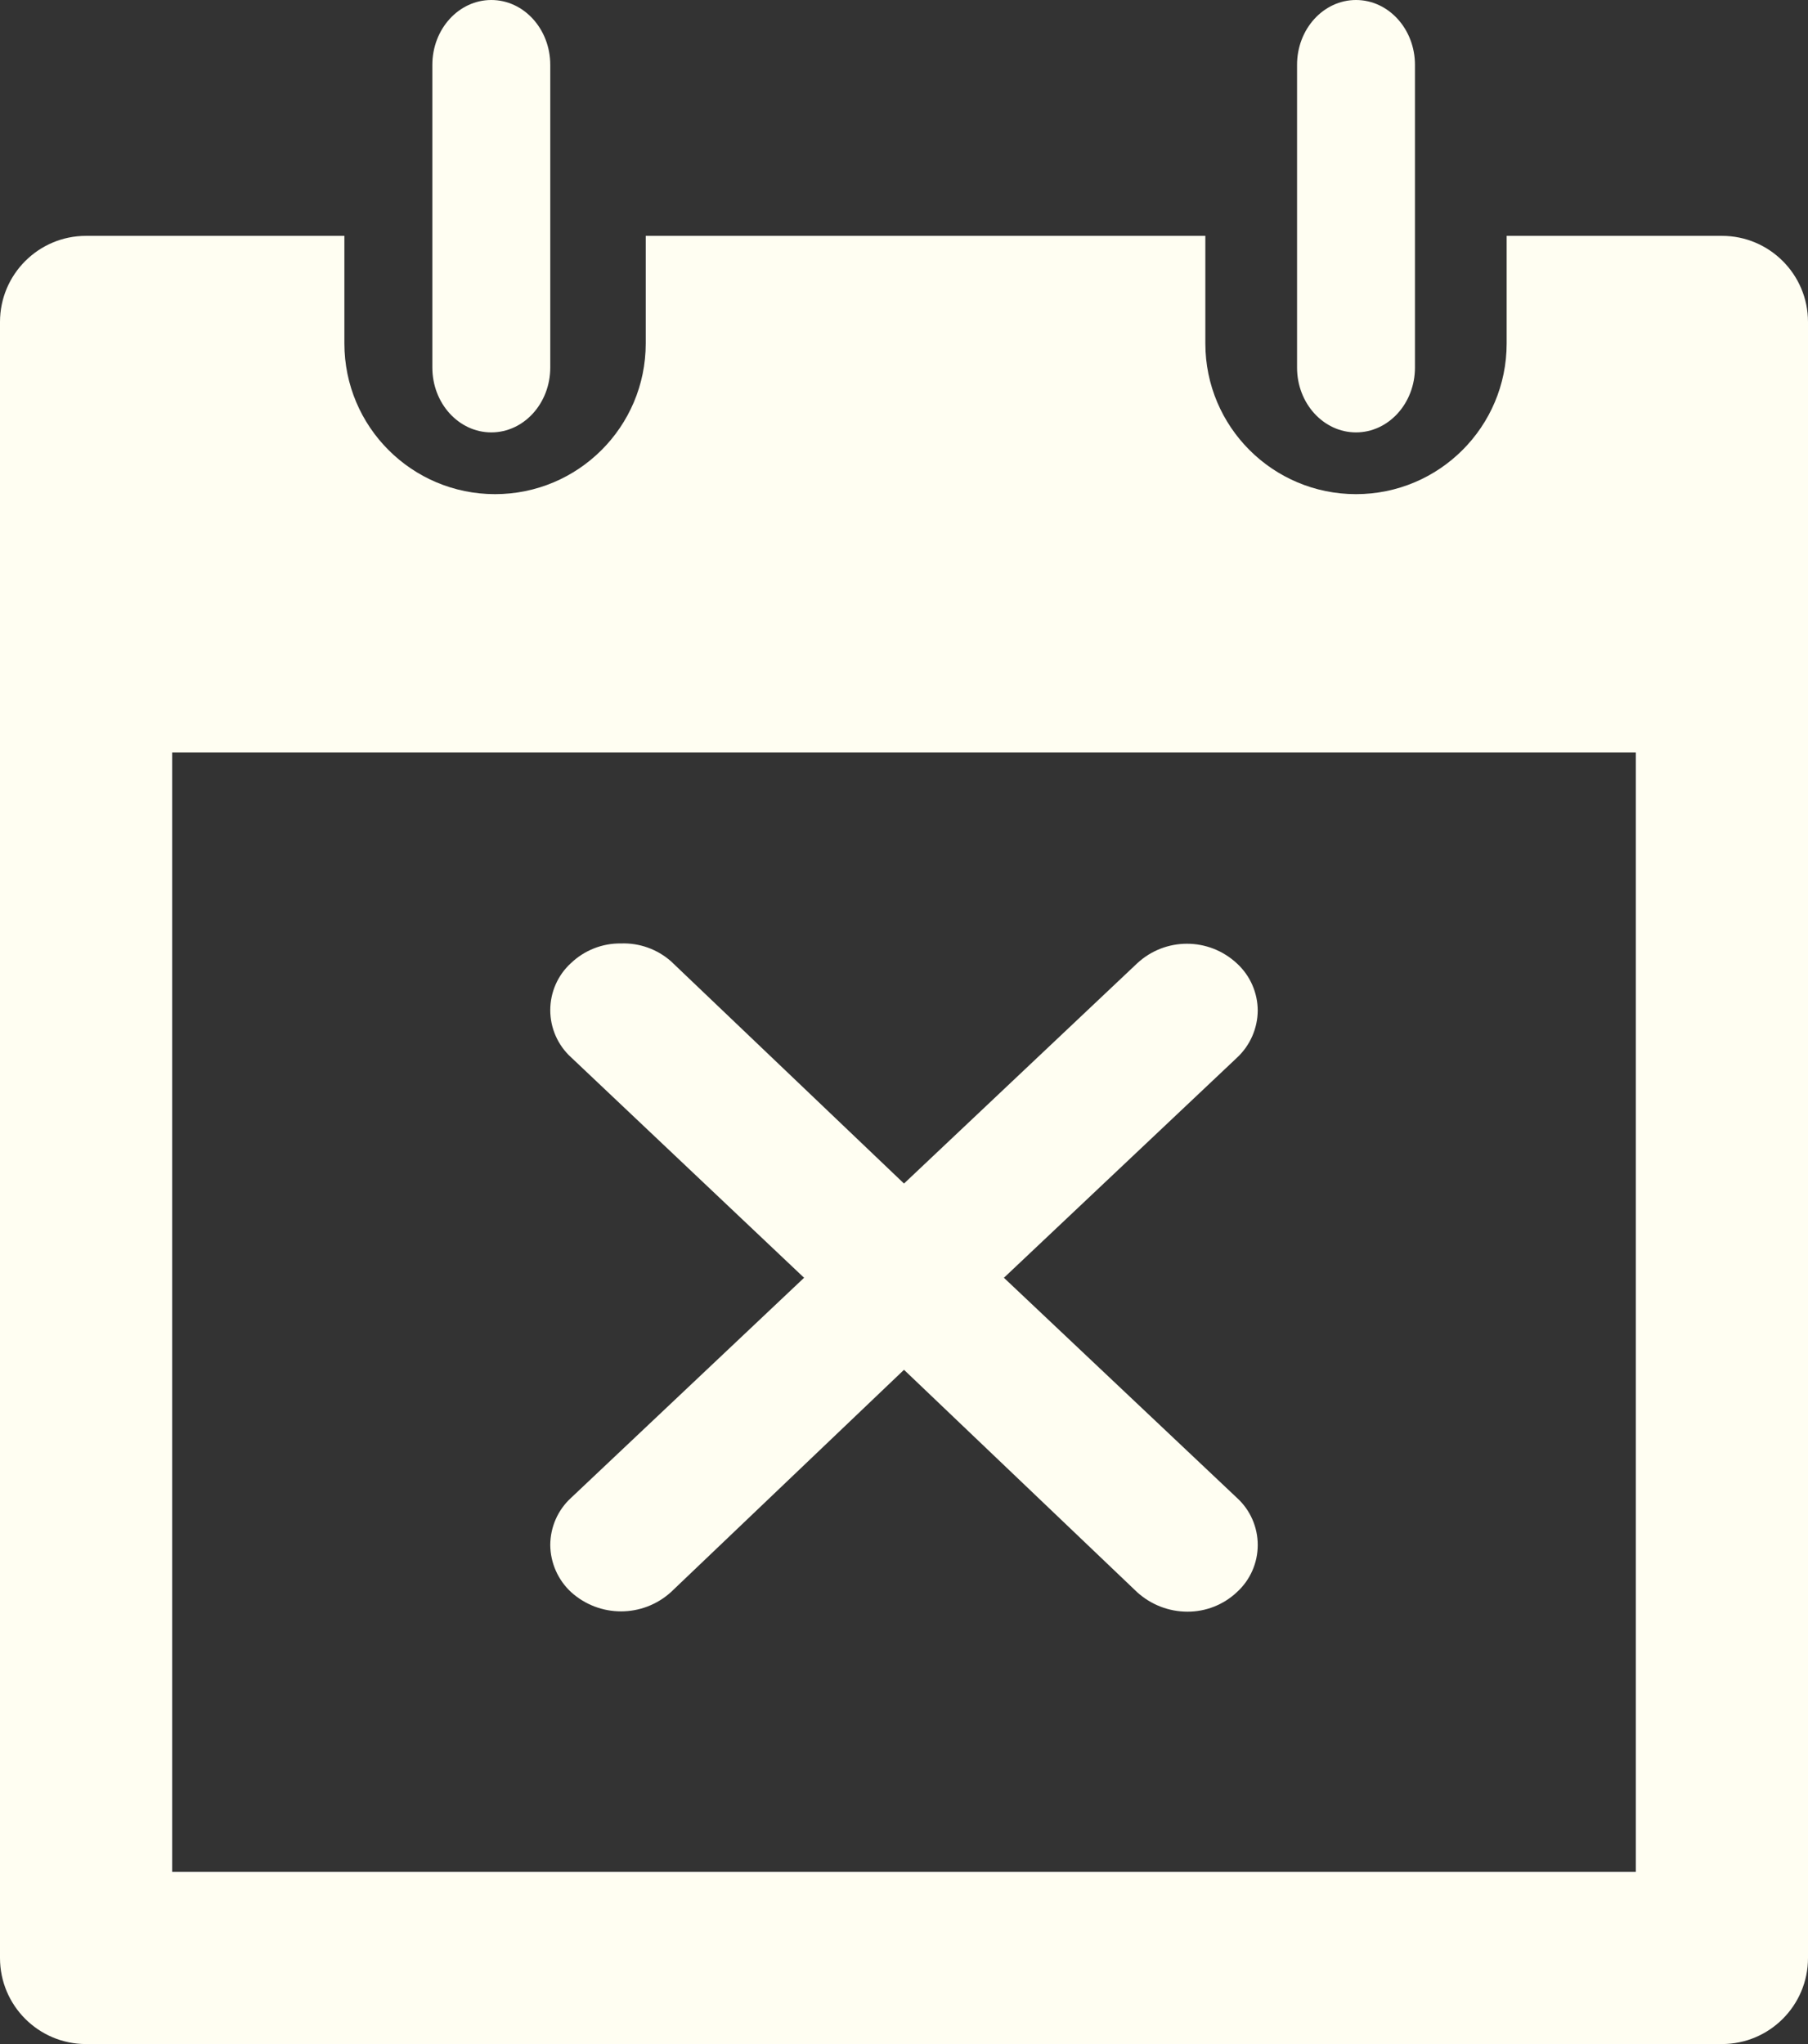<?xml version="1.0" encoding="UTF-8"?>
<svg width="46px" height="52px" viewBox="0 0 46 52" version="1.1" xmlns="http://www.w3.org/2000/svg" xmlns:xlink="http://www.w3.org/1999/xlink">
    <rect x="0" y="0" width="46" height="52" fill="#333333" stroke="none"/>
    <title>Combined Shape</title>
    <g id="Desktop" stroke="none" stroke-width="1" fill="none" fill-rule="evenodd">
        <g id="Home" transform="translate(-273, -2813)" fill="#FFFEF2" fill-rule="nonzero">
            <g id="attend-an-event" transform="translate(140, 2777)">
                <g id="Asset-966" transform="translate(133, 36)">
                    <path d="M8.762,6 L8.762,8.738 C8.762,10.855 10.478,12.571 12.595,12.571 C14.712,12.571 16.429,10.855 16.429,8.738 L16.429,8.738 L16.429,6 L30.667,6 L30.667,8.738 C30.667,10.855 32.383,12.571 34.5,12.571 C36.617,12.571 38.333,10.855 38.333,8.738 L38.333,8.738 L38.333,6 L43.81,6 C45.019,6 46,6.981 46,8.19 L46,8.19 L46,49.81 C46,51.019 45.019,52 43.81,52 L43.81,52 L2.19,52 C0.981,52 0,51.019 0,49.81 L0,49.81 L0,8.19 C0,6.981 0.981,6 2.19,6 L2.19,6 L8.762,6 Z M41.619,19.143 L4.381,19.143 L4.381,47.619 L41.619,47.619 L41.619,19.143 Z M15.8,24.001 C16.266,23.984 16.72,24.146 17.071,24.454 L17.071,24.454 L23,30.109 L28.929,24.51 C29.645,23.841 30.754,23.841 31.471,24.51 C31.807,24.818 31.998,25.253 32,25.709 C31.996,26.165 31.804,26.599 31.471,26.908 L31.471,26.908 L25.542,32.506 L31.471,38.105 C31.808,38.411 32,38.847 32,39.304 C32,39.76 31.808,40.196 31.471,40.502 C31.13,40.824 30.679,41.002 30.211,41 C29.737,41 29.28,40.822 28.929,40.502 L28.929,40.502 L23,34.847 L17.071,40.502 C16.349,41.156 15.252,41.156 14.529,40.502 C14.196,40.193 14.004,39.759 14,39.304 C14.002,38.847 14.193,38.412 14.529,38.105 L14.529,38.105 L20.458,32.506 L14.529,26.897 C14.192,26.59 14,26.154 14,25.698 C14,25.241 14.192,24.805 14.529,24.499 C14.872,24.173 15.328,23.994 15.8,24.001 Z M12.5,0 C13.328,0 14,0.739 14,1.65 L14,1.65 L14,9.35 C14,10.261 13.328,11 12.5,11 C11.672,11 11,10.261 11,9.35 L11,9.35 L11,1.65 C11,0.739 11.672,0 12.5,0 Z M34.5,0 C35.328,0 36,0.739 36,1.65 L36,1.65 L36,9.35 C36,10.261 35.328,11 34.5,11 C33.672,11 33,10.261 33,9.35 L33,9.35 L33,1.65 C33,0.739 33.672,0 34.5,0 Z" id="Combined-Shape"></path>
                </g>
            </g>
        </g>
    </g>
</svg>